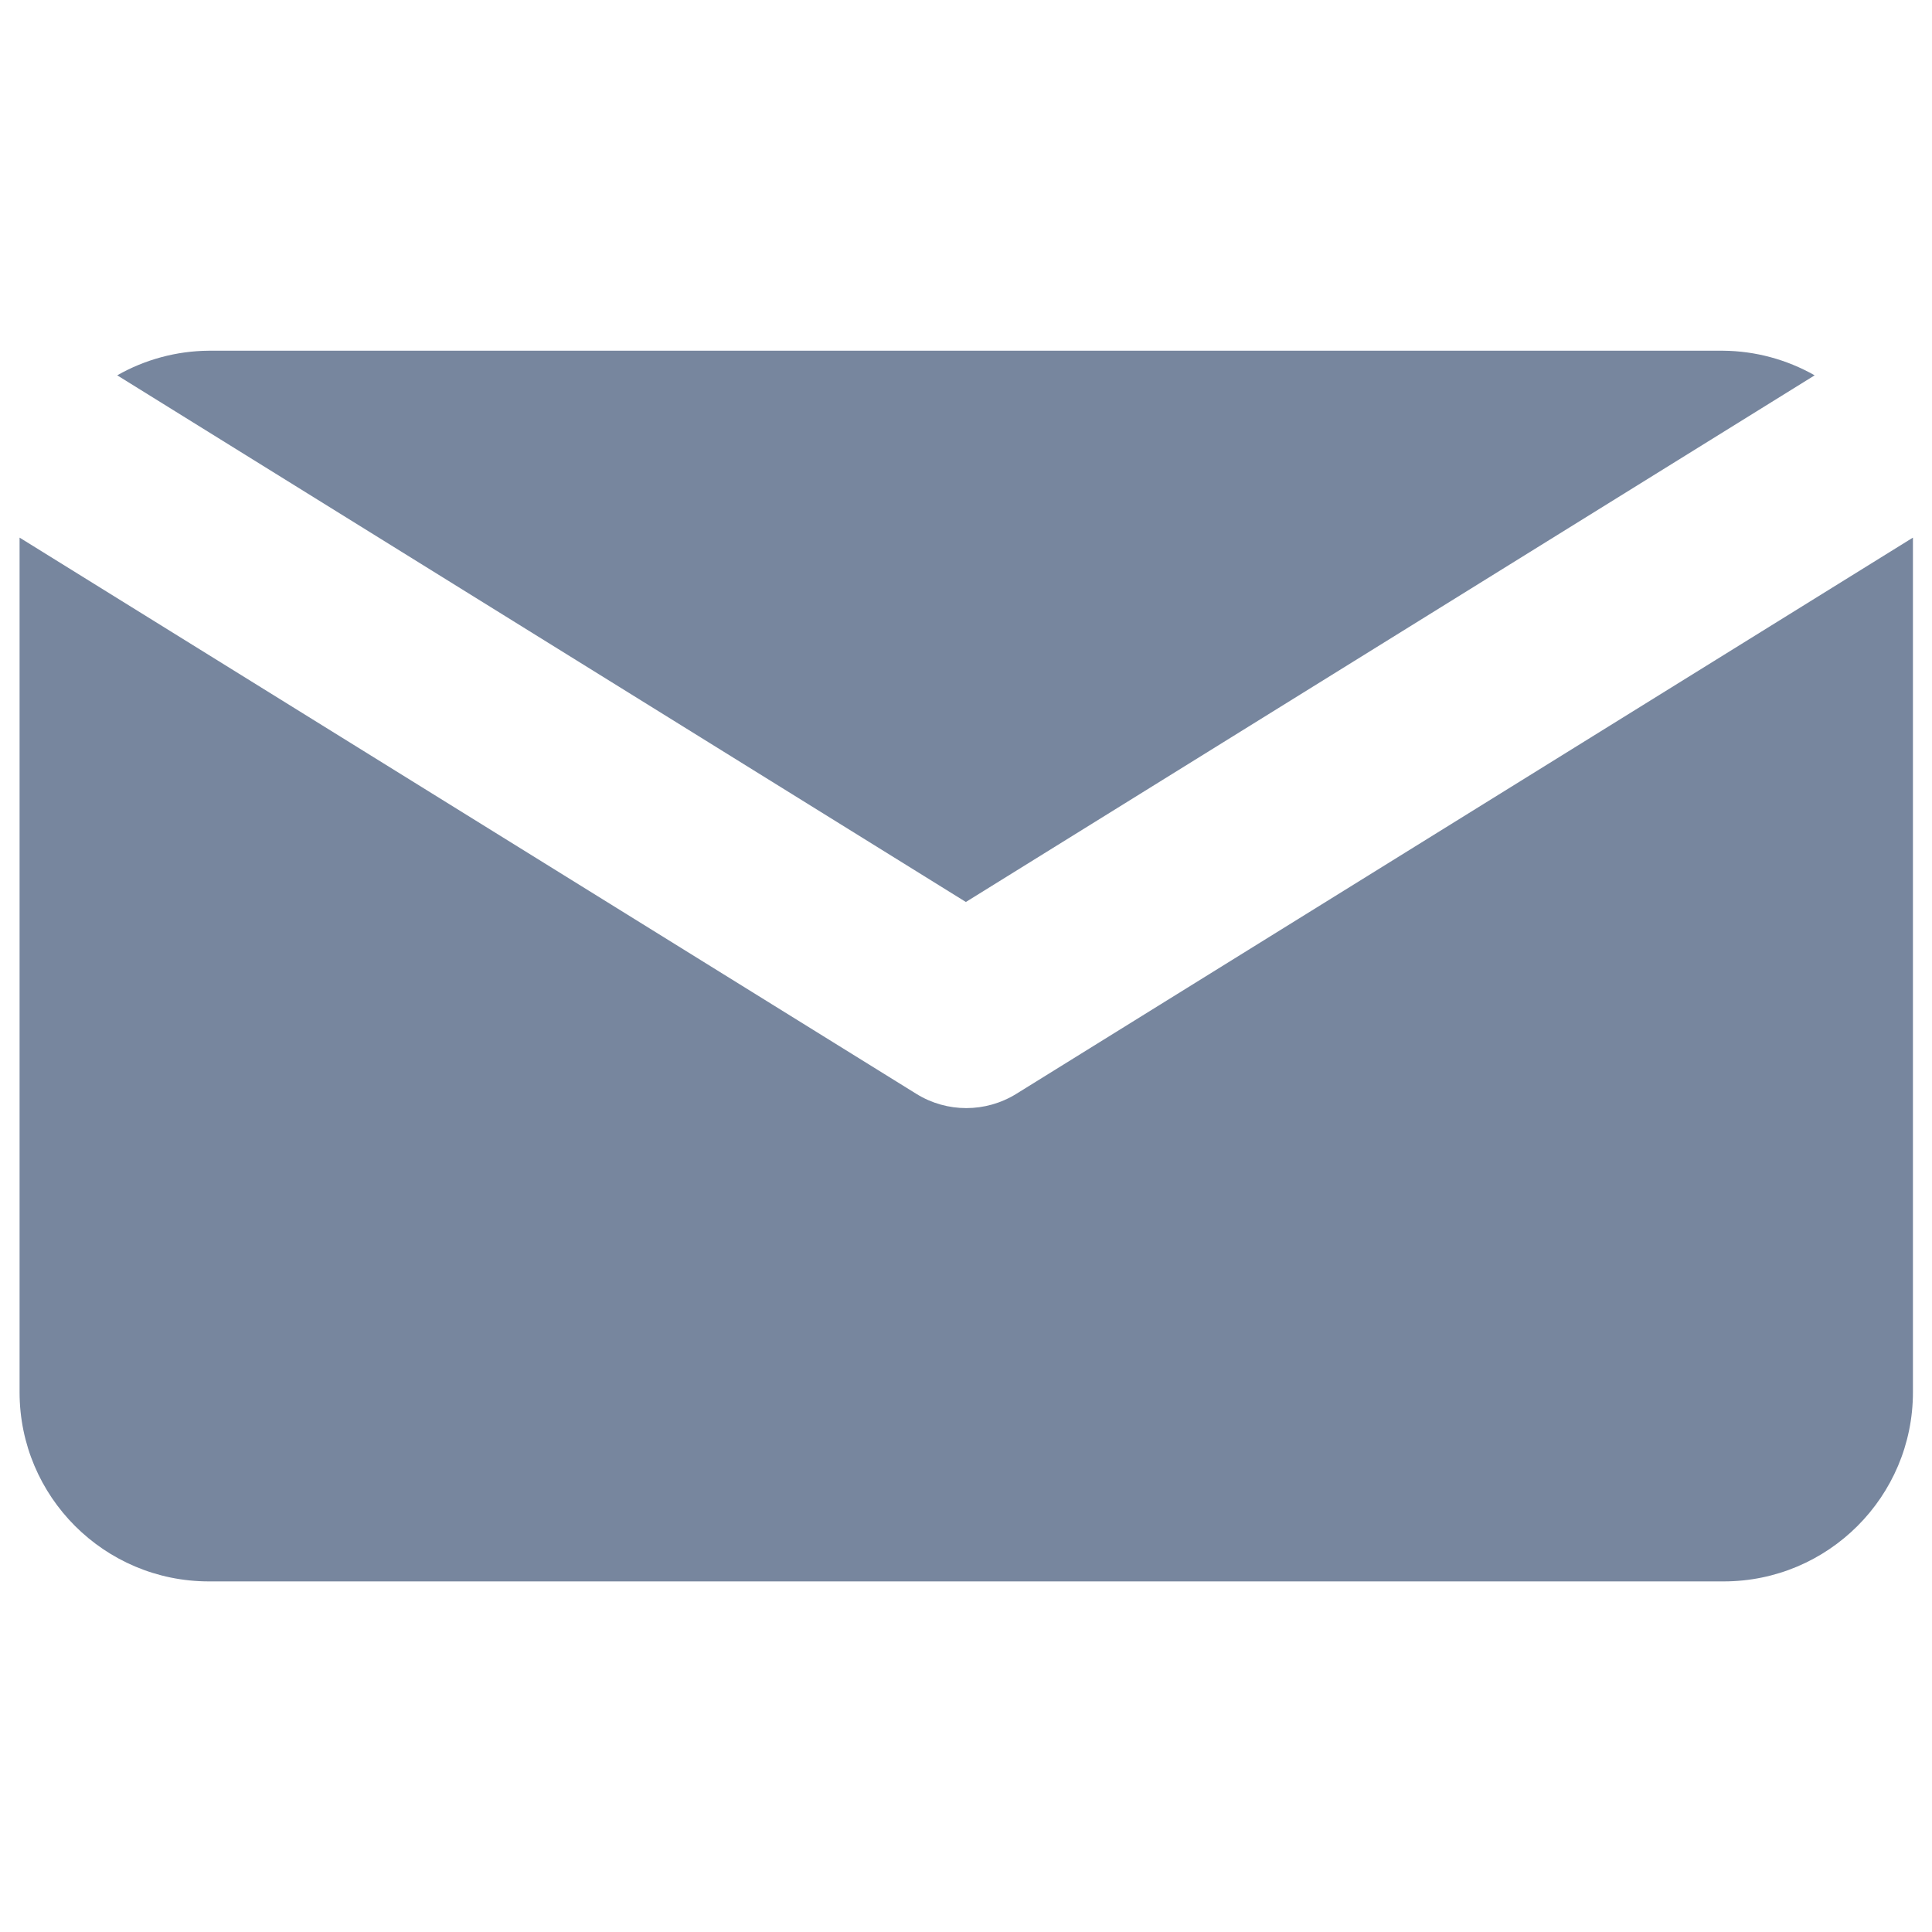 <svg width="15" height="15" viewBox="0 0 15 15" fill="none" xmlns="http://www.w3.org/2000/svg">
<path d="M7.499 7.003L14.089 2.914C13.872 2.791 13.628 2.725 13.379 2.723H1.619C1.371 2.725 1.126 2.791 0.91 2.914L7.499 7.003Z" fill="#77869E"/>
<path d="M7.89 8.493C7.652 8.64 7.352 8.64 7.115 8.493L0.152 4.174V10.809C0.152 11.62 0.81 12.278 1.622 12.278H13.382C14.194 12.278 14.852 11.62 14.852 10.809V4.174L7.89 8.493Z" fill="#77869E"/>
</svg>
